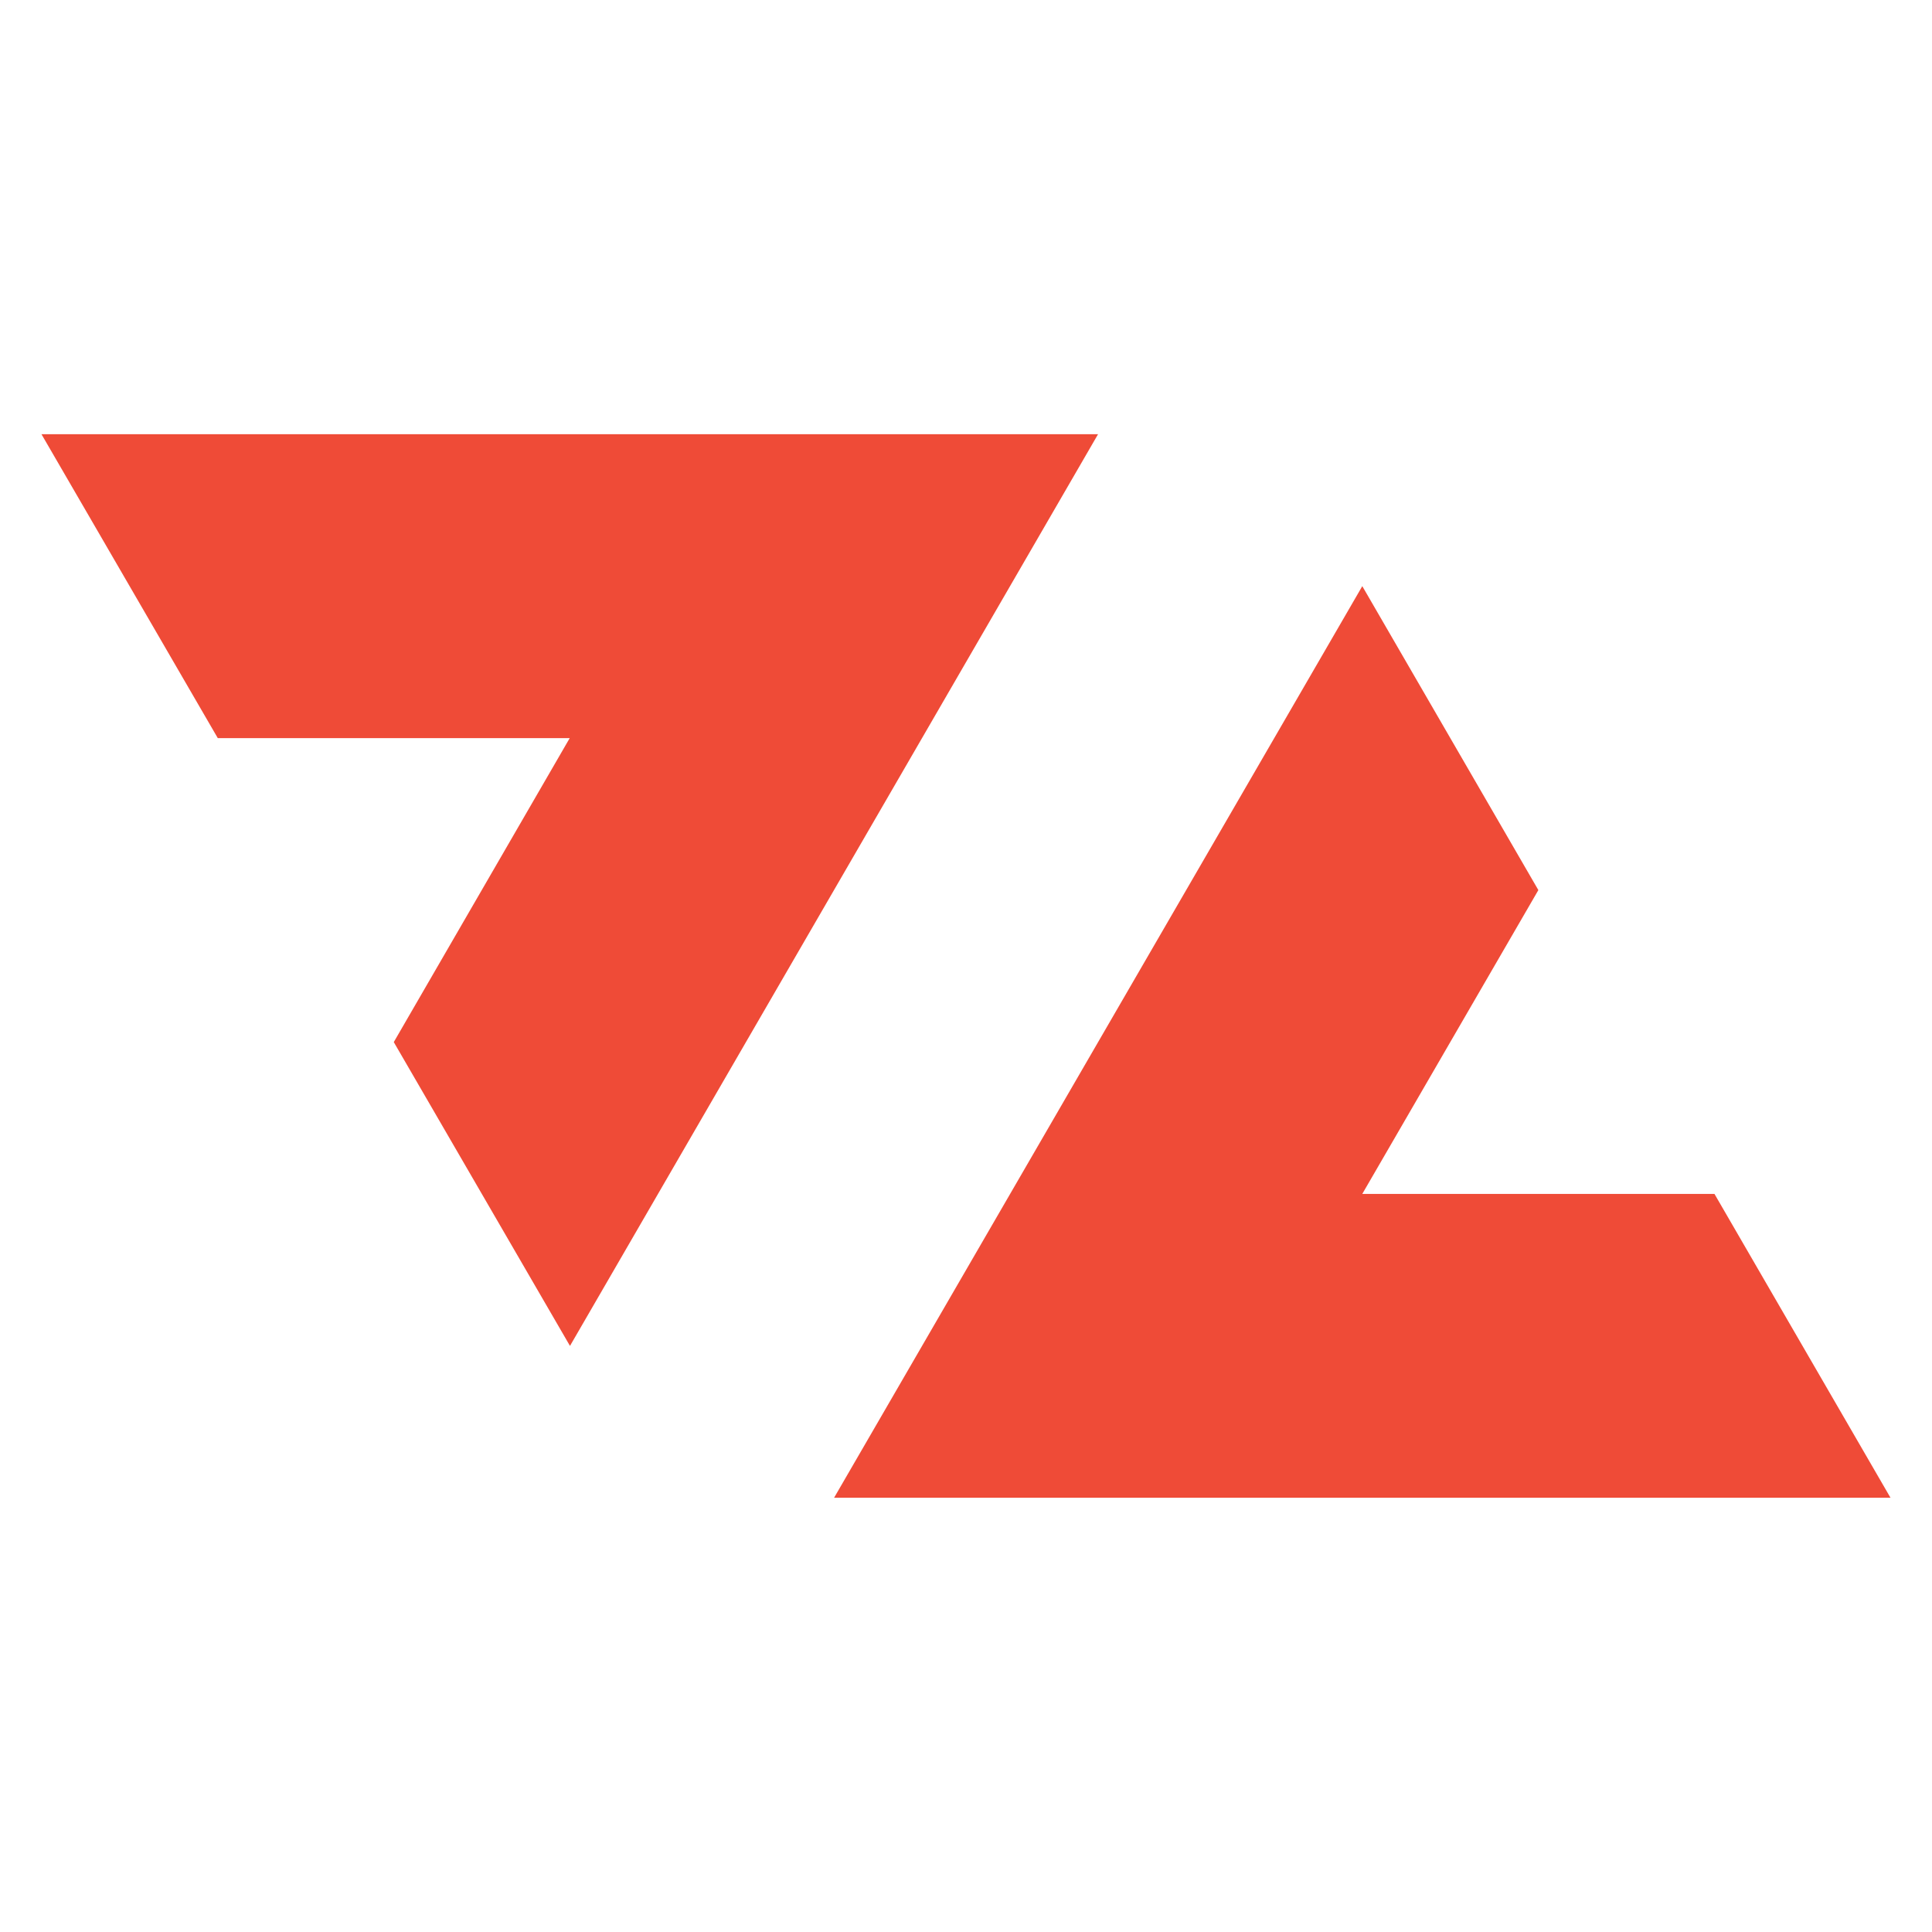 <?xml version="1.0" encoding="UTF-8"?> <svg xmlns="http://www.w3.org/2000/svg" xmlns:xlink="http://www.w3.org/1999/xlink" xmlns:xodm="http://www.corel.com/coreldraw/odm/2003" xml:space="preserve" width="19.982mm" height="19.982mm" version="1.1" style="shape-rendering:geometricPrecision; text-rendering:geometricPrecision; image-rendering:optimizeQuality; fill-rule:evenodd; clip-rule:evenodd" viewBox="0 0 1010.85 1010.85"> <defs> <style type="text/css"> .fil1 {fill:none} .fil0 {fill:#EF4B37} </style> </defs> <g id="Layer_x0020_1">  <path class="fil0" d="M21.71 227.19l552.8 0 -276.29 477.01 -92.19 -158.96 92.05 -159.04 -184.13 0 -92.25 -159.01zm414.68 556.46l552.75 0 -92.11 -158.98 -184.26 0 92.12 -158.96 -92.12 -159.03 -276.37 476.97z"></path> <rect class="fil1" x="-0" width="1010.85" height="1010.85"></rect> </g> </svg> 